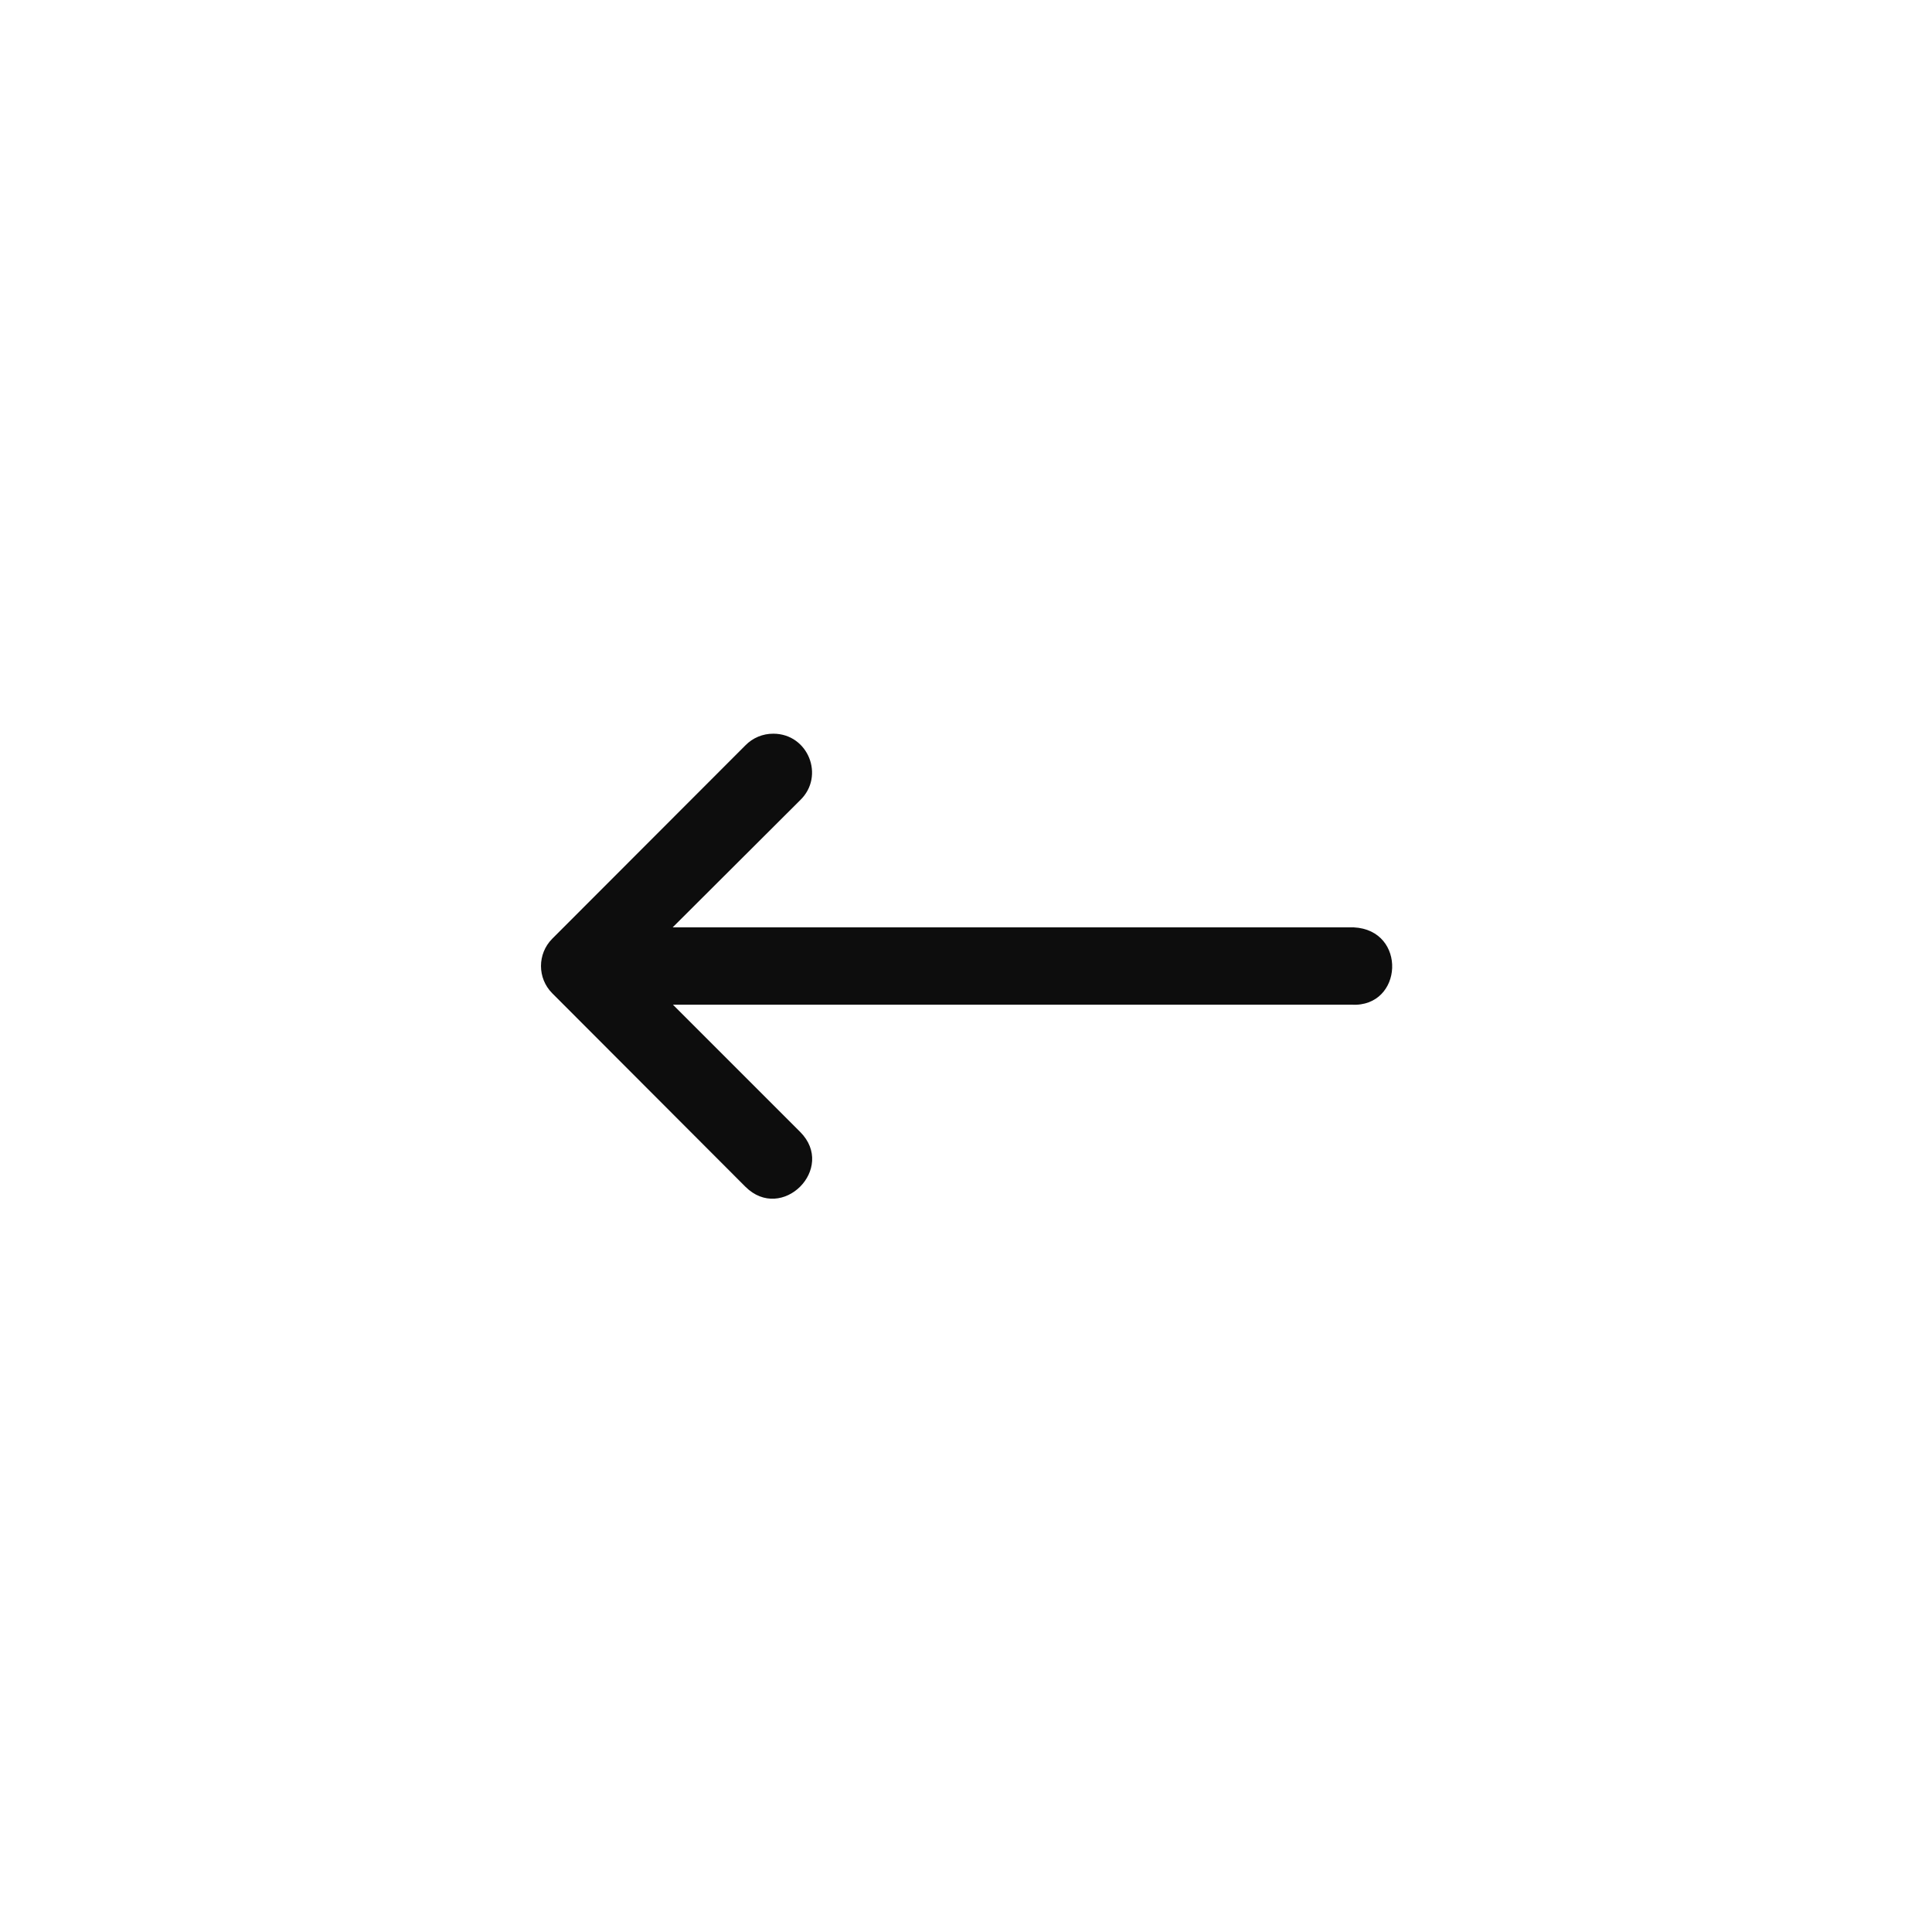 <svg width="80" height="80" viewBox="0 0 80 80" fill="none" xmlns="http://www.w3.org/2000/svg">
<path d="M55.972 41.603H27.866L33.132 46.869C34.644 48.381 32.376 50.65 30.863 49.138L26.067 44.334L22.866 41.128C22.246 40.504 22.246 39.496 22.866 38.872L30.863 30.866C31.167 30.553 31.586 30.378 32.022 30.381C33.463 30.381 34.169 32.136 33.132 33.135L27.854 38.4H56.055C58.273 38.51 58.108 41.714 55.972 41.603Z" fill="#0D0D0D"/>
</svg>
